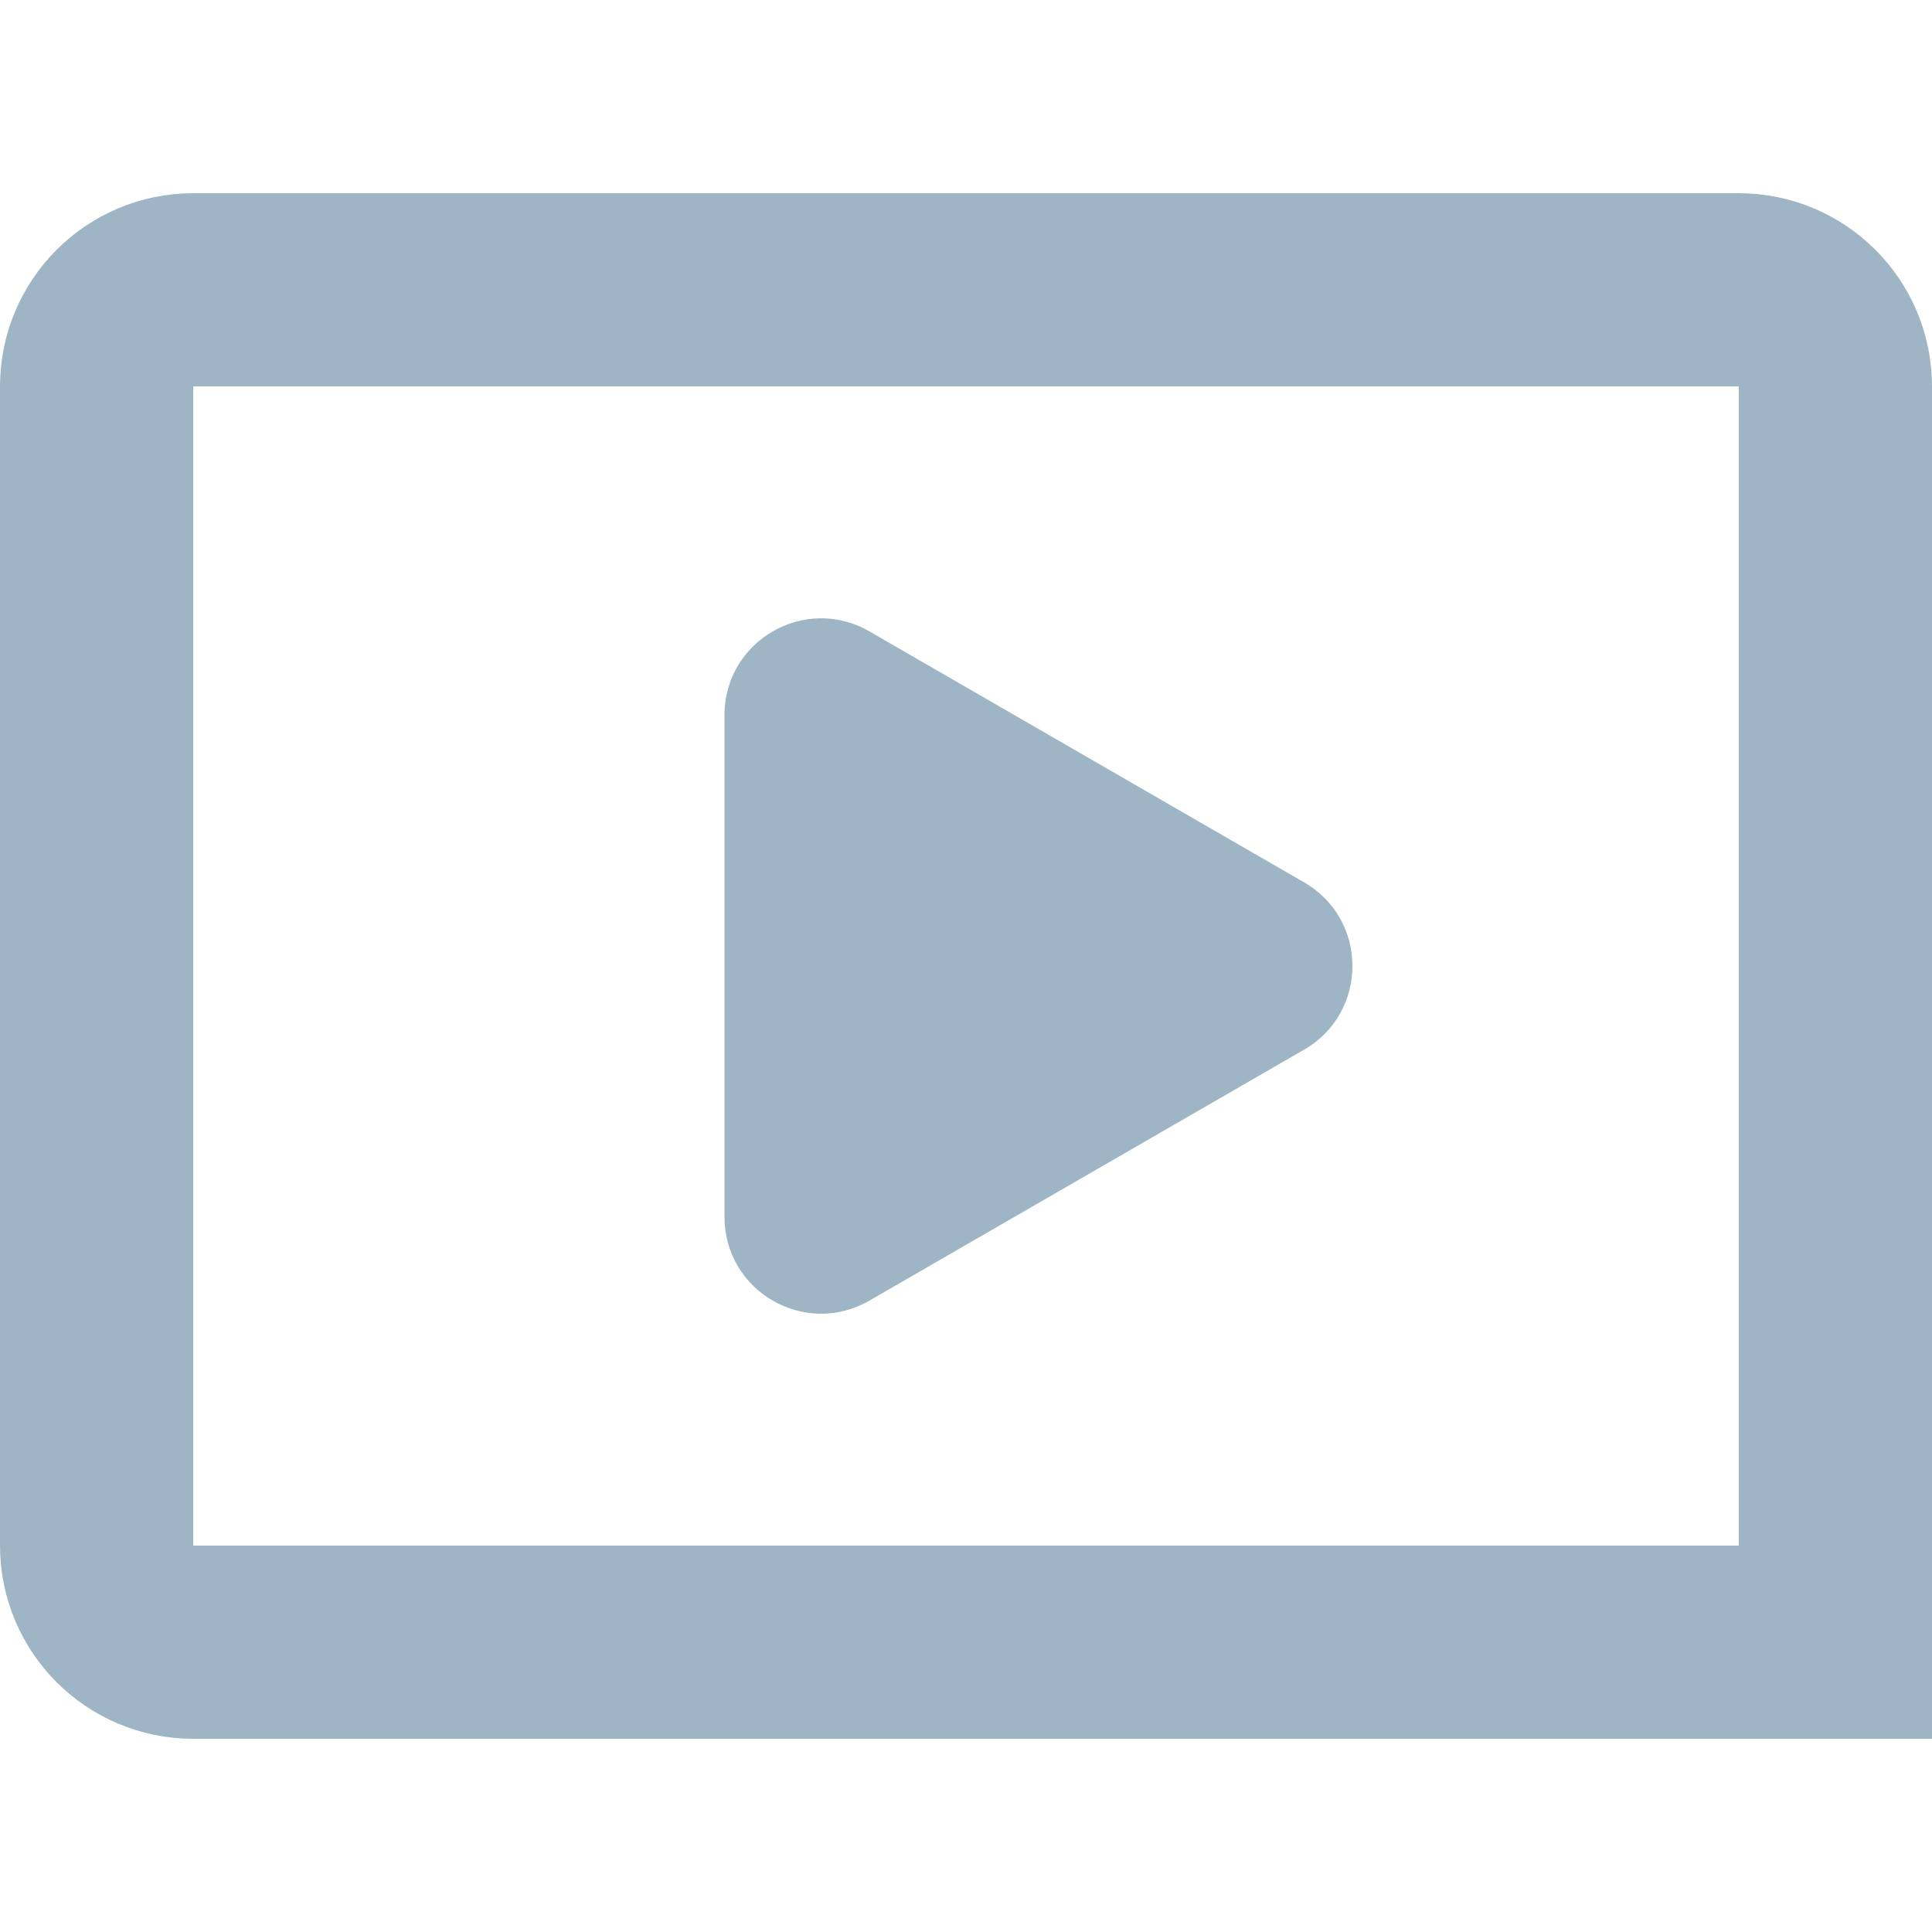 <svg width="20" height="20" viewBox="0 0 20 20" fill="none" xmlns="http://www.w3.org/2000/svg">
<path d="M1 4C1 3.448 1.448 3 2 3H18C18.552 3 19 3.448 19 4V17H2C1.448 17 1 16.552 1 16V4Z" stroke="#9DB5C4" stroke-width="2" stroke-linecap="round"/>
<path d="M13.5 9.134C14.167 9.519 14.167 10.481 13.5 10.866L9 13.464C8.333 13.849 7.5 13.368 7.5 12.598L7.5 7.402C7.5 6.632 8.333 6.151 9 6.536L13.5 9.134Z" fill="#9DB5C4"/>
</svg>
